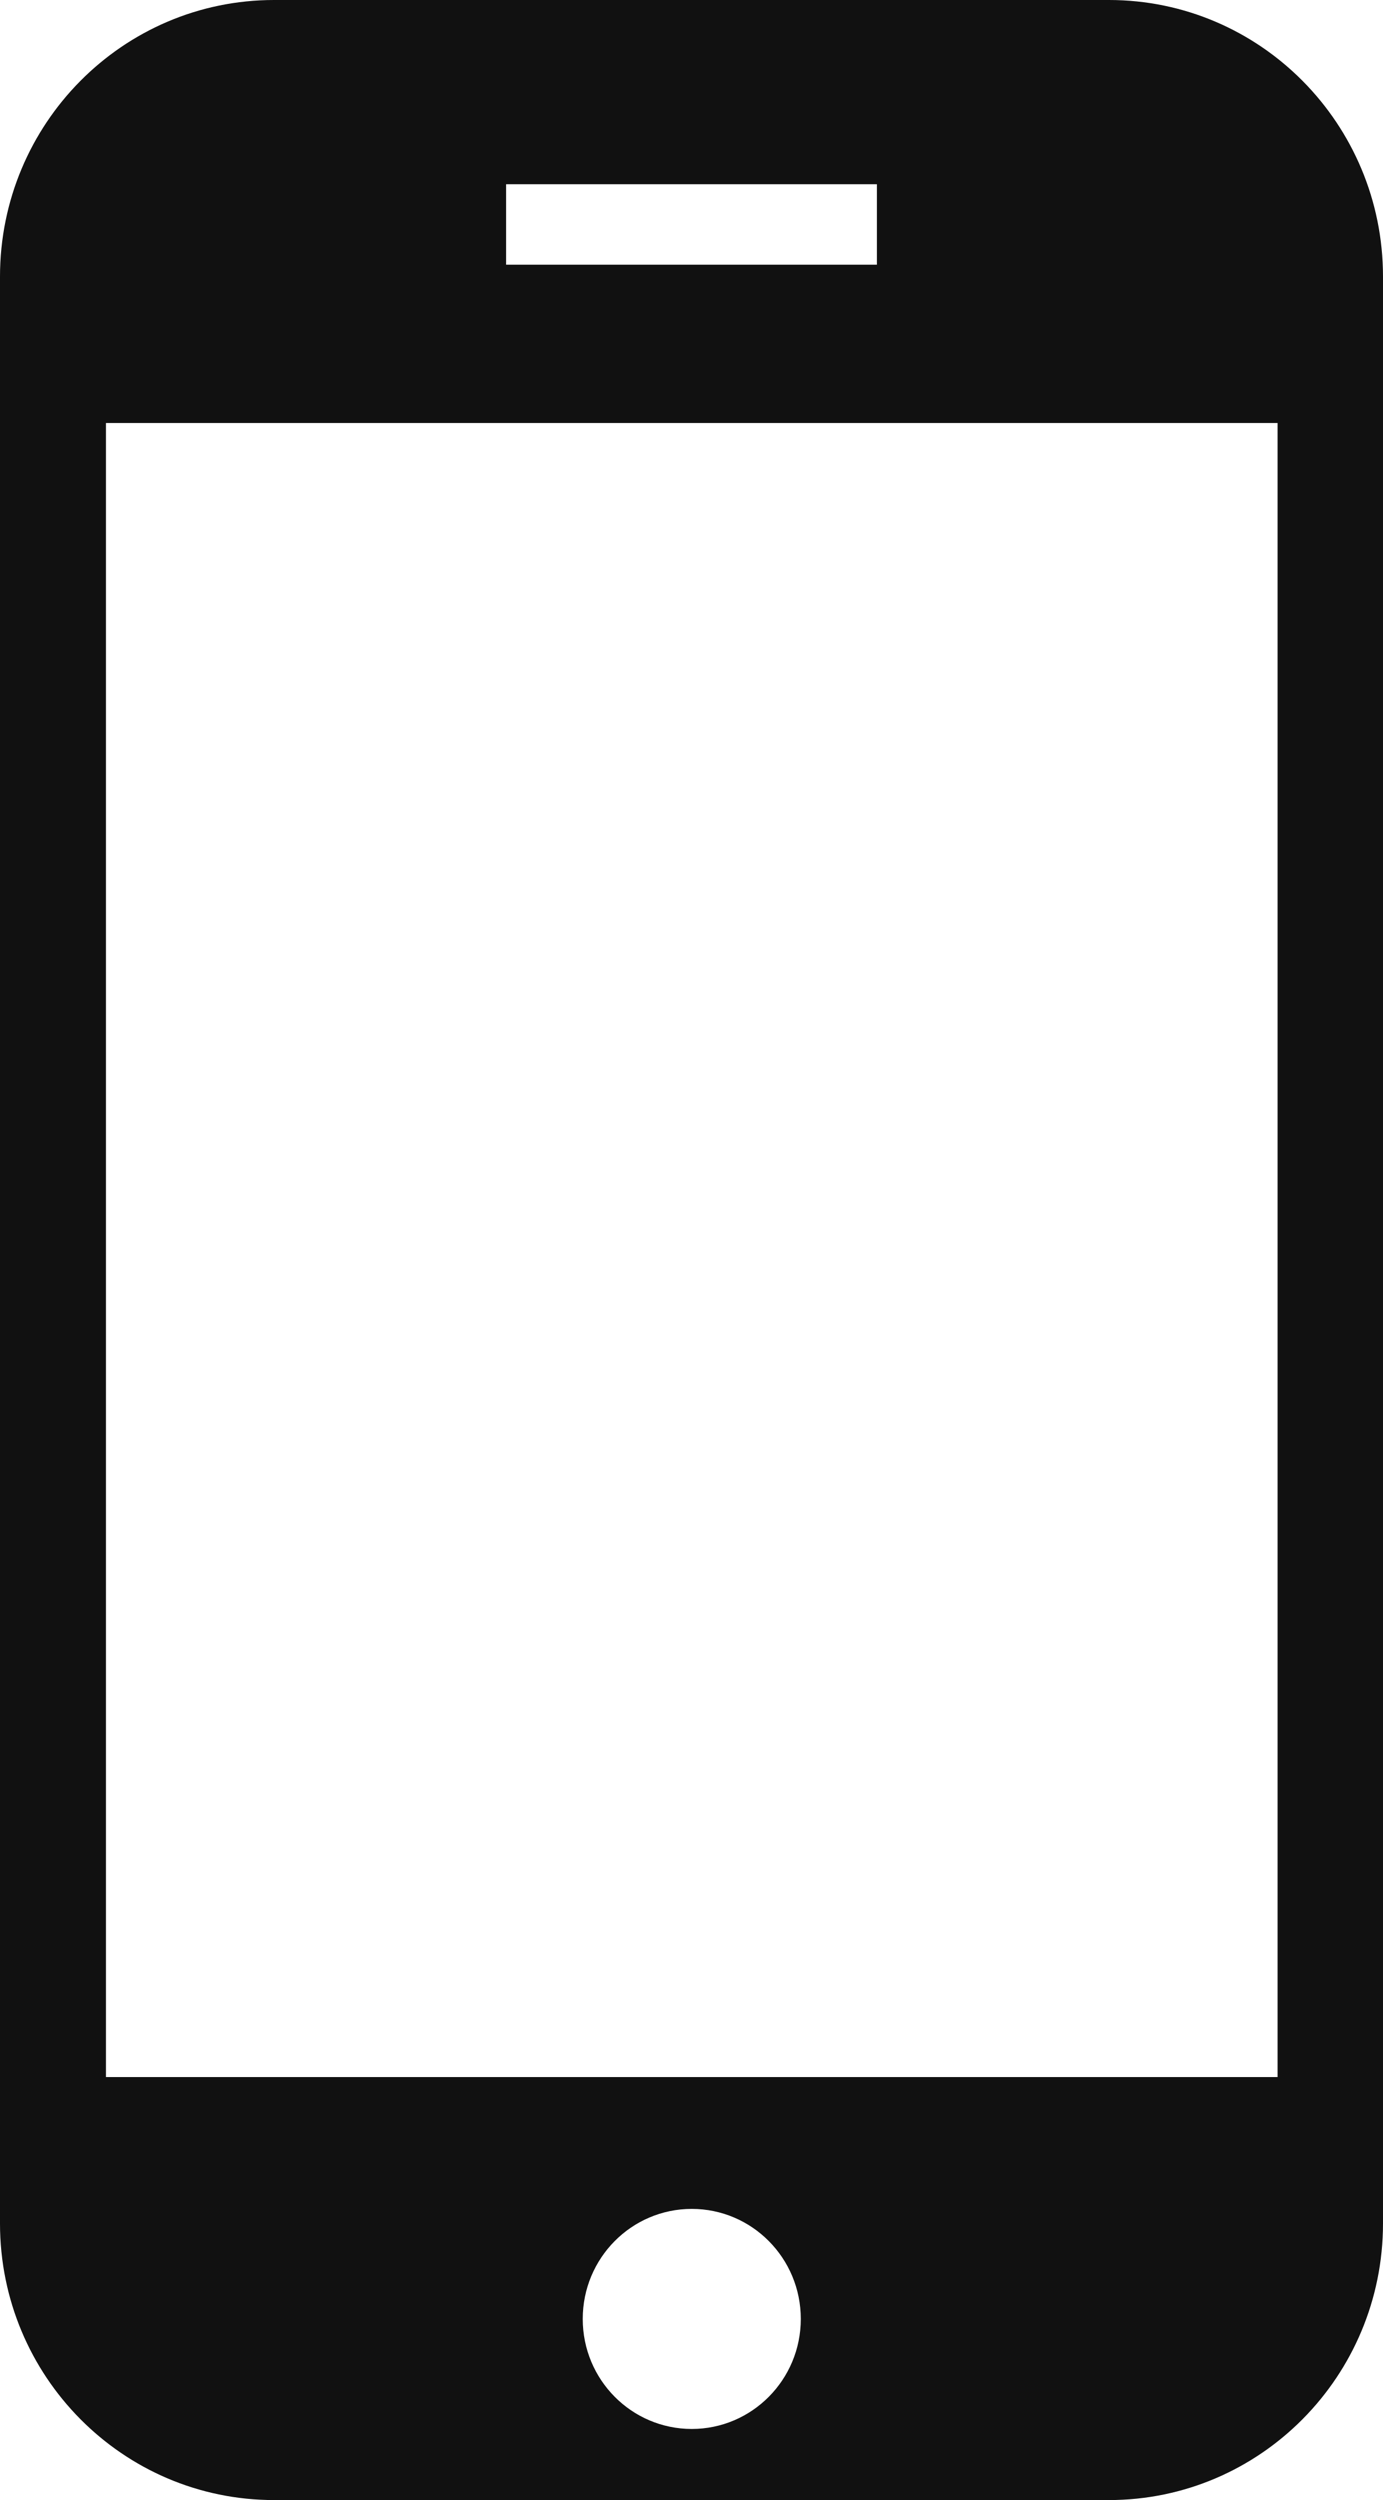 <svg width="31" height="56" viewBox="0 0 31 56" fill="none" xmlns="http://www.w3.org/2000/svg">
<path fill-rule="evenodd" clip-rule="evenodd" d="M6.145 0H24.855C28.249 0 31 2.774 31 6.196V49.804C31 53.226 28.249 56 24.855 56H6.145C2.751 56 0 53.226 0 49.804V6.196C0 2.774 2.751 0 6.145 0ZM19.656 4.127H11.344V5.929H19.656V4.127ZM2.375 9.475H28.637V46.525H2.375V9.475ZM17.95 51.943C17.95 53.304 16.855 54.407 15.506 54.407C14.156 54.407 13.062 53.304 13.062 51.943C13.062 50.581 14.156 49.478 15.506 49.478C16.855 49.478 17.95 50.581 17.95 51.943Z" fill="#111111"/>
</svg>
